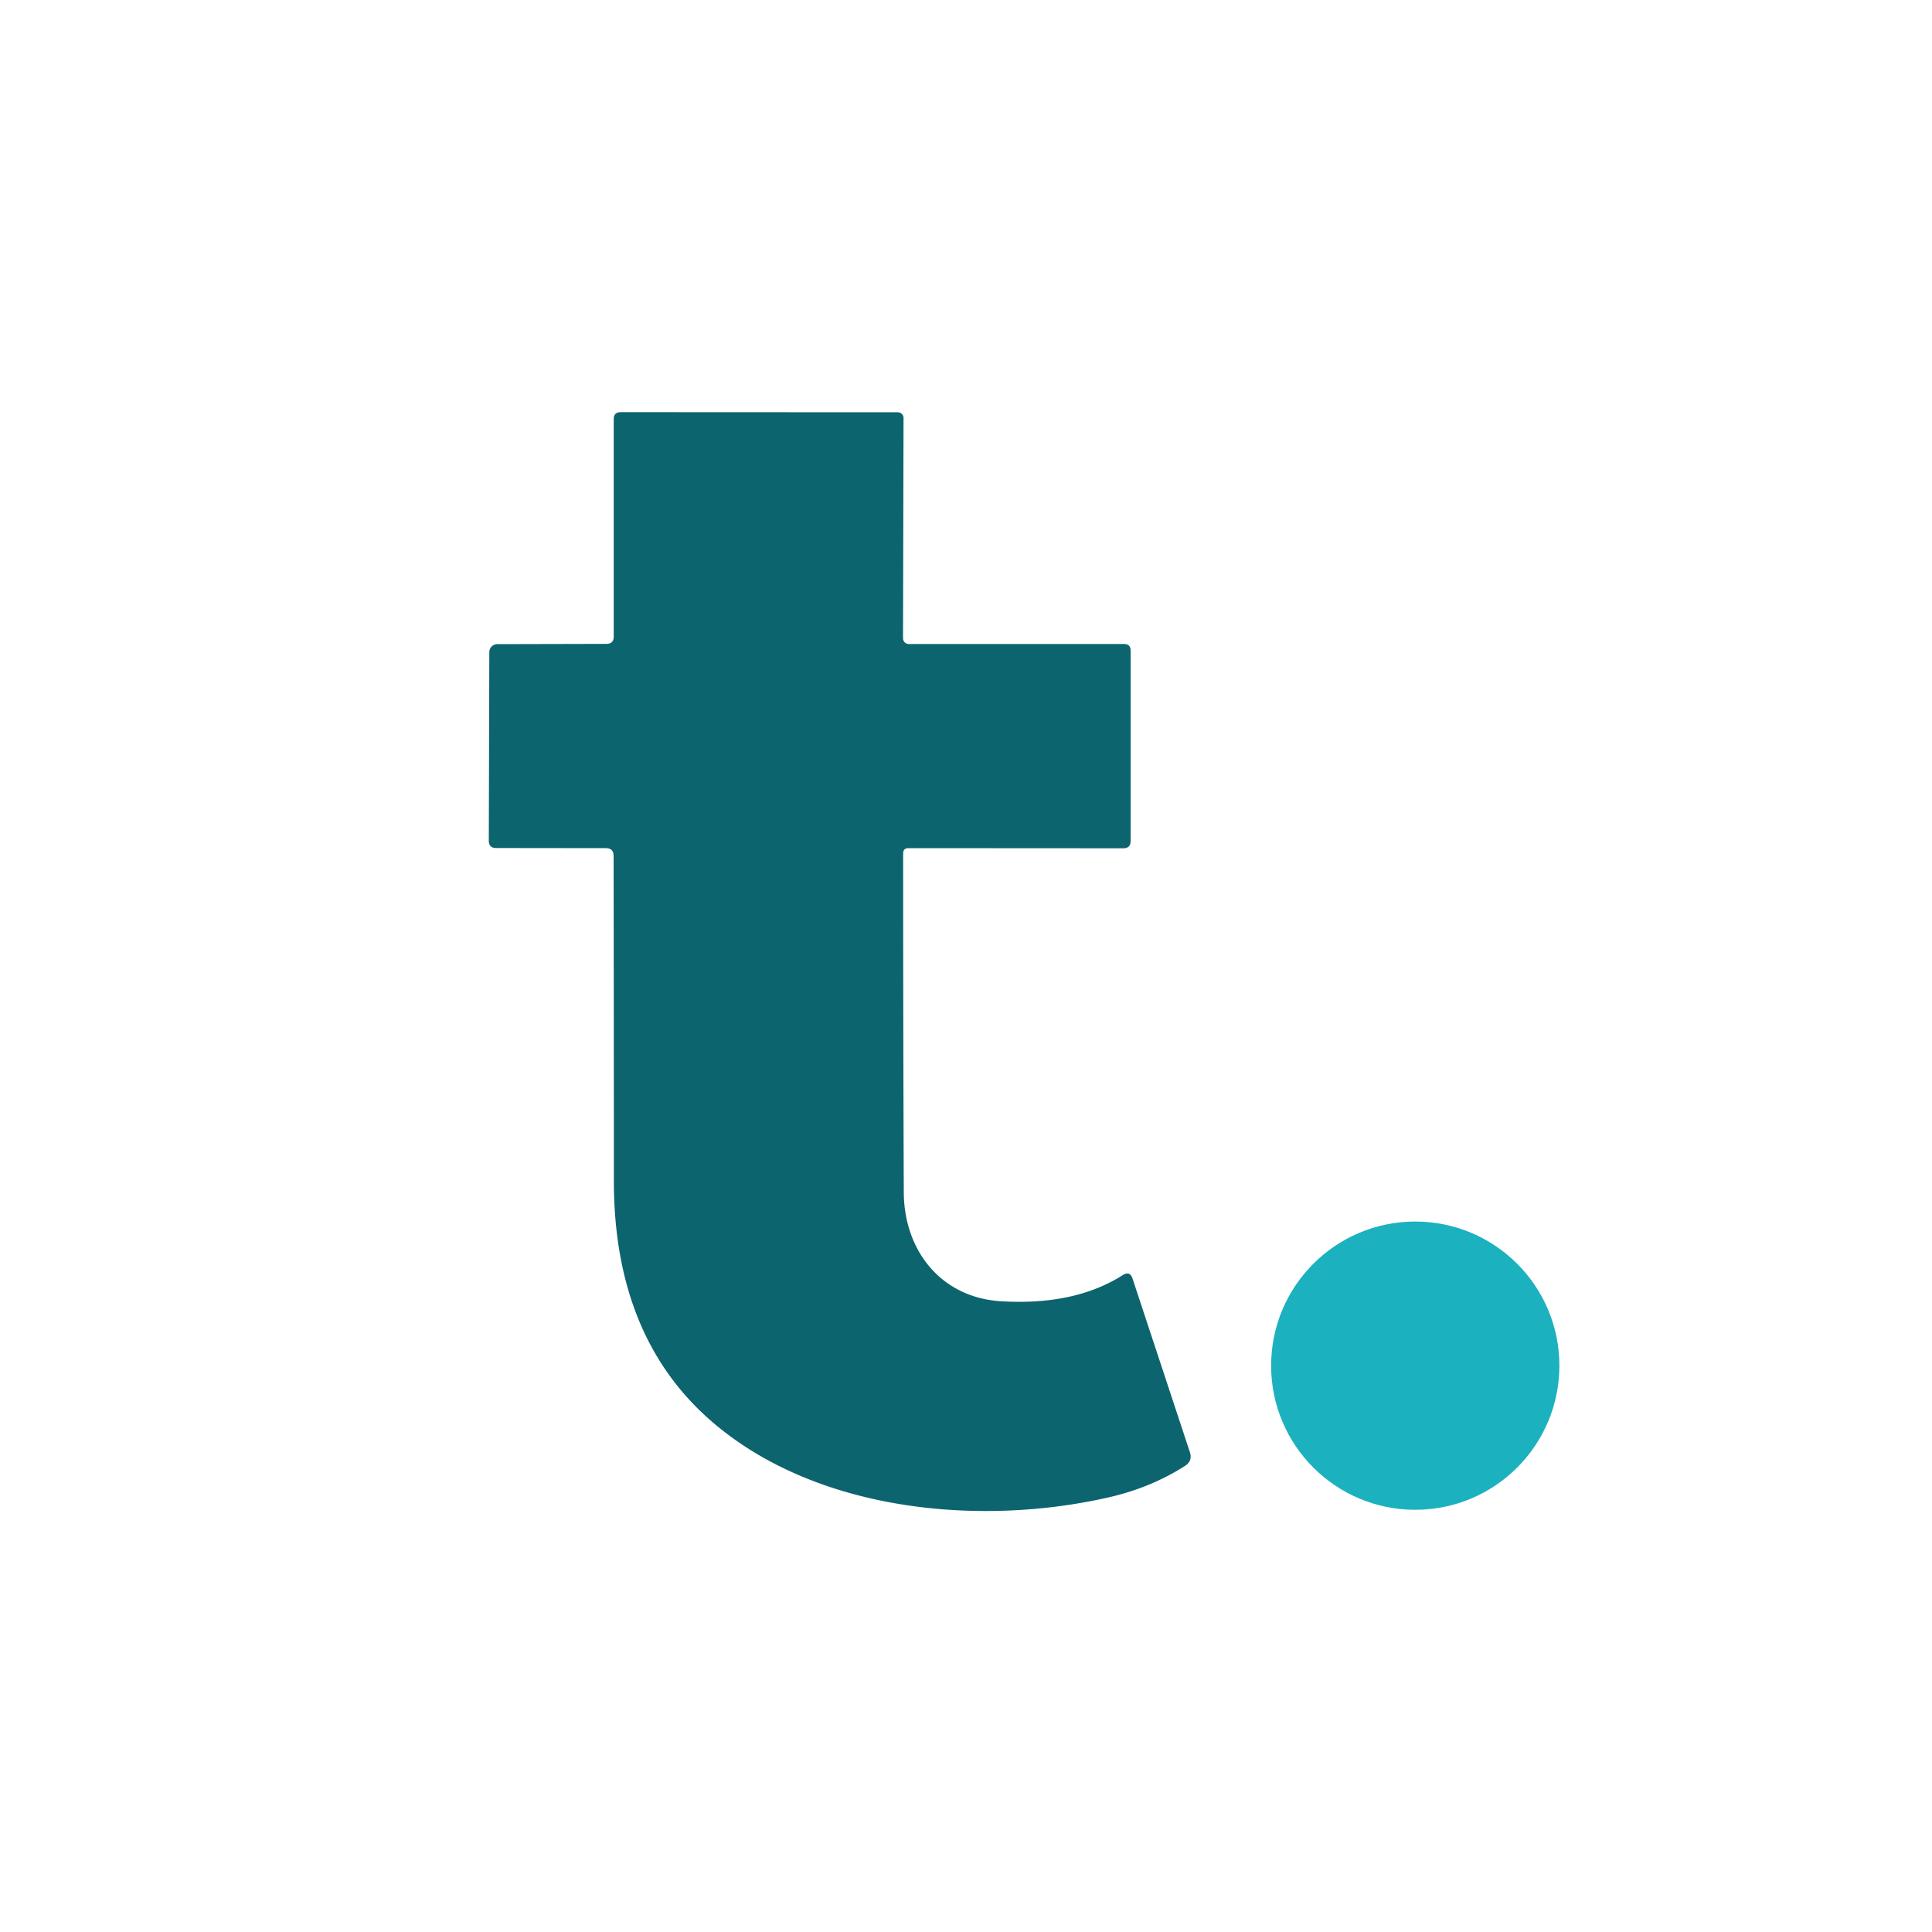 <?xml version="1.0" encoding="UTF-8" standalone="no"?>
<!DOCTYPE svg PUBLIC "-//W3C//DTD SVG 1.1//EN" "http://www.w3.org/Graphics/SVG/1.1/DTD/svg11.dtd">
<svg xmlns="http://www.w3.org/2000/svg" version="1.1" viewBox="0.00 0.00 150.00 150.00">
<path fill="#0c646e" d="
  M 70.12 66.27
  Q 70.12 80.03 70.17 92.57
  C 70.19 97.11 73.08 100.76 77.74 101.03
  Q 83.44 101.37 87.17 99.00
  Q 87.72 98.65 87.93 99.27
  L 92.38 112.74
  Q 92.61 113.43 91.99 113.82
  Q 89.31 115.53 86.01 116.27
  C 76.06 118.52 63.68 117.35 55.62 110.67
  Q 47.67 104.08 47.66 91.70
  Q 47.66 79.39 47.64 66.46
  Q 47.64 65.85 47.04 65.85
  L 38.52 65.84
  Q 37.95 65.84 37.95 65.27
  L 37.99 50.64
  A 0.63 0.62 -90.0 0 1 38.61 50.01
  L 47.08 49.99
  Q 47.65 49.99 47.65 49.42
  L 47.65 32.55
  Q 47.64 32.00 48.20 32.00
  L 69.71 32.01
  A 0.44 0.44 0.0 0 1 70.15 32.45
  L 70.11 49.55
  A 0.45 0.44 -90.0 0 0 70.55 50.00
  L 87.27 50.00
  Q 87.78 50.00 87.78 50.52
  L 87.78 65.29
  Q 87.78 65.86 87.21 65.86
  L 70.53 65.85
  Q 70.12 65.85 70.12 66.27
  Z"
/>
<circle fill="#1cb1bf" cx="109.88" cy="106.03" r="11.19"/>
</svg>
